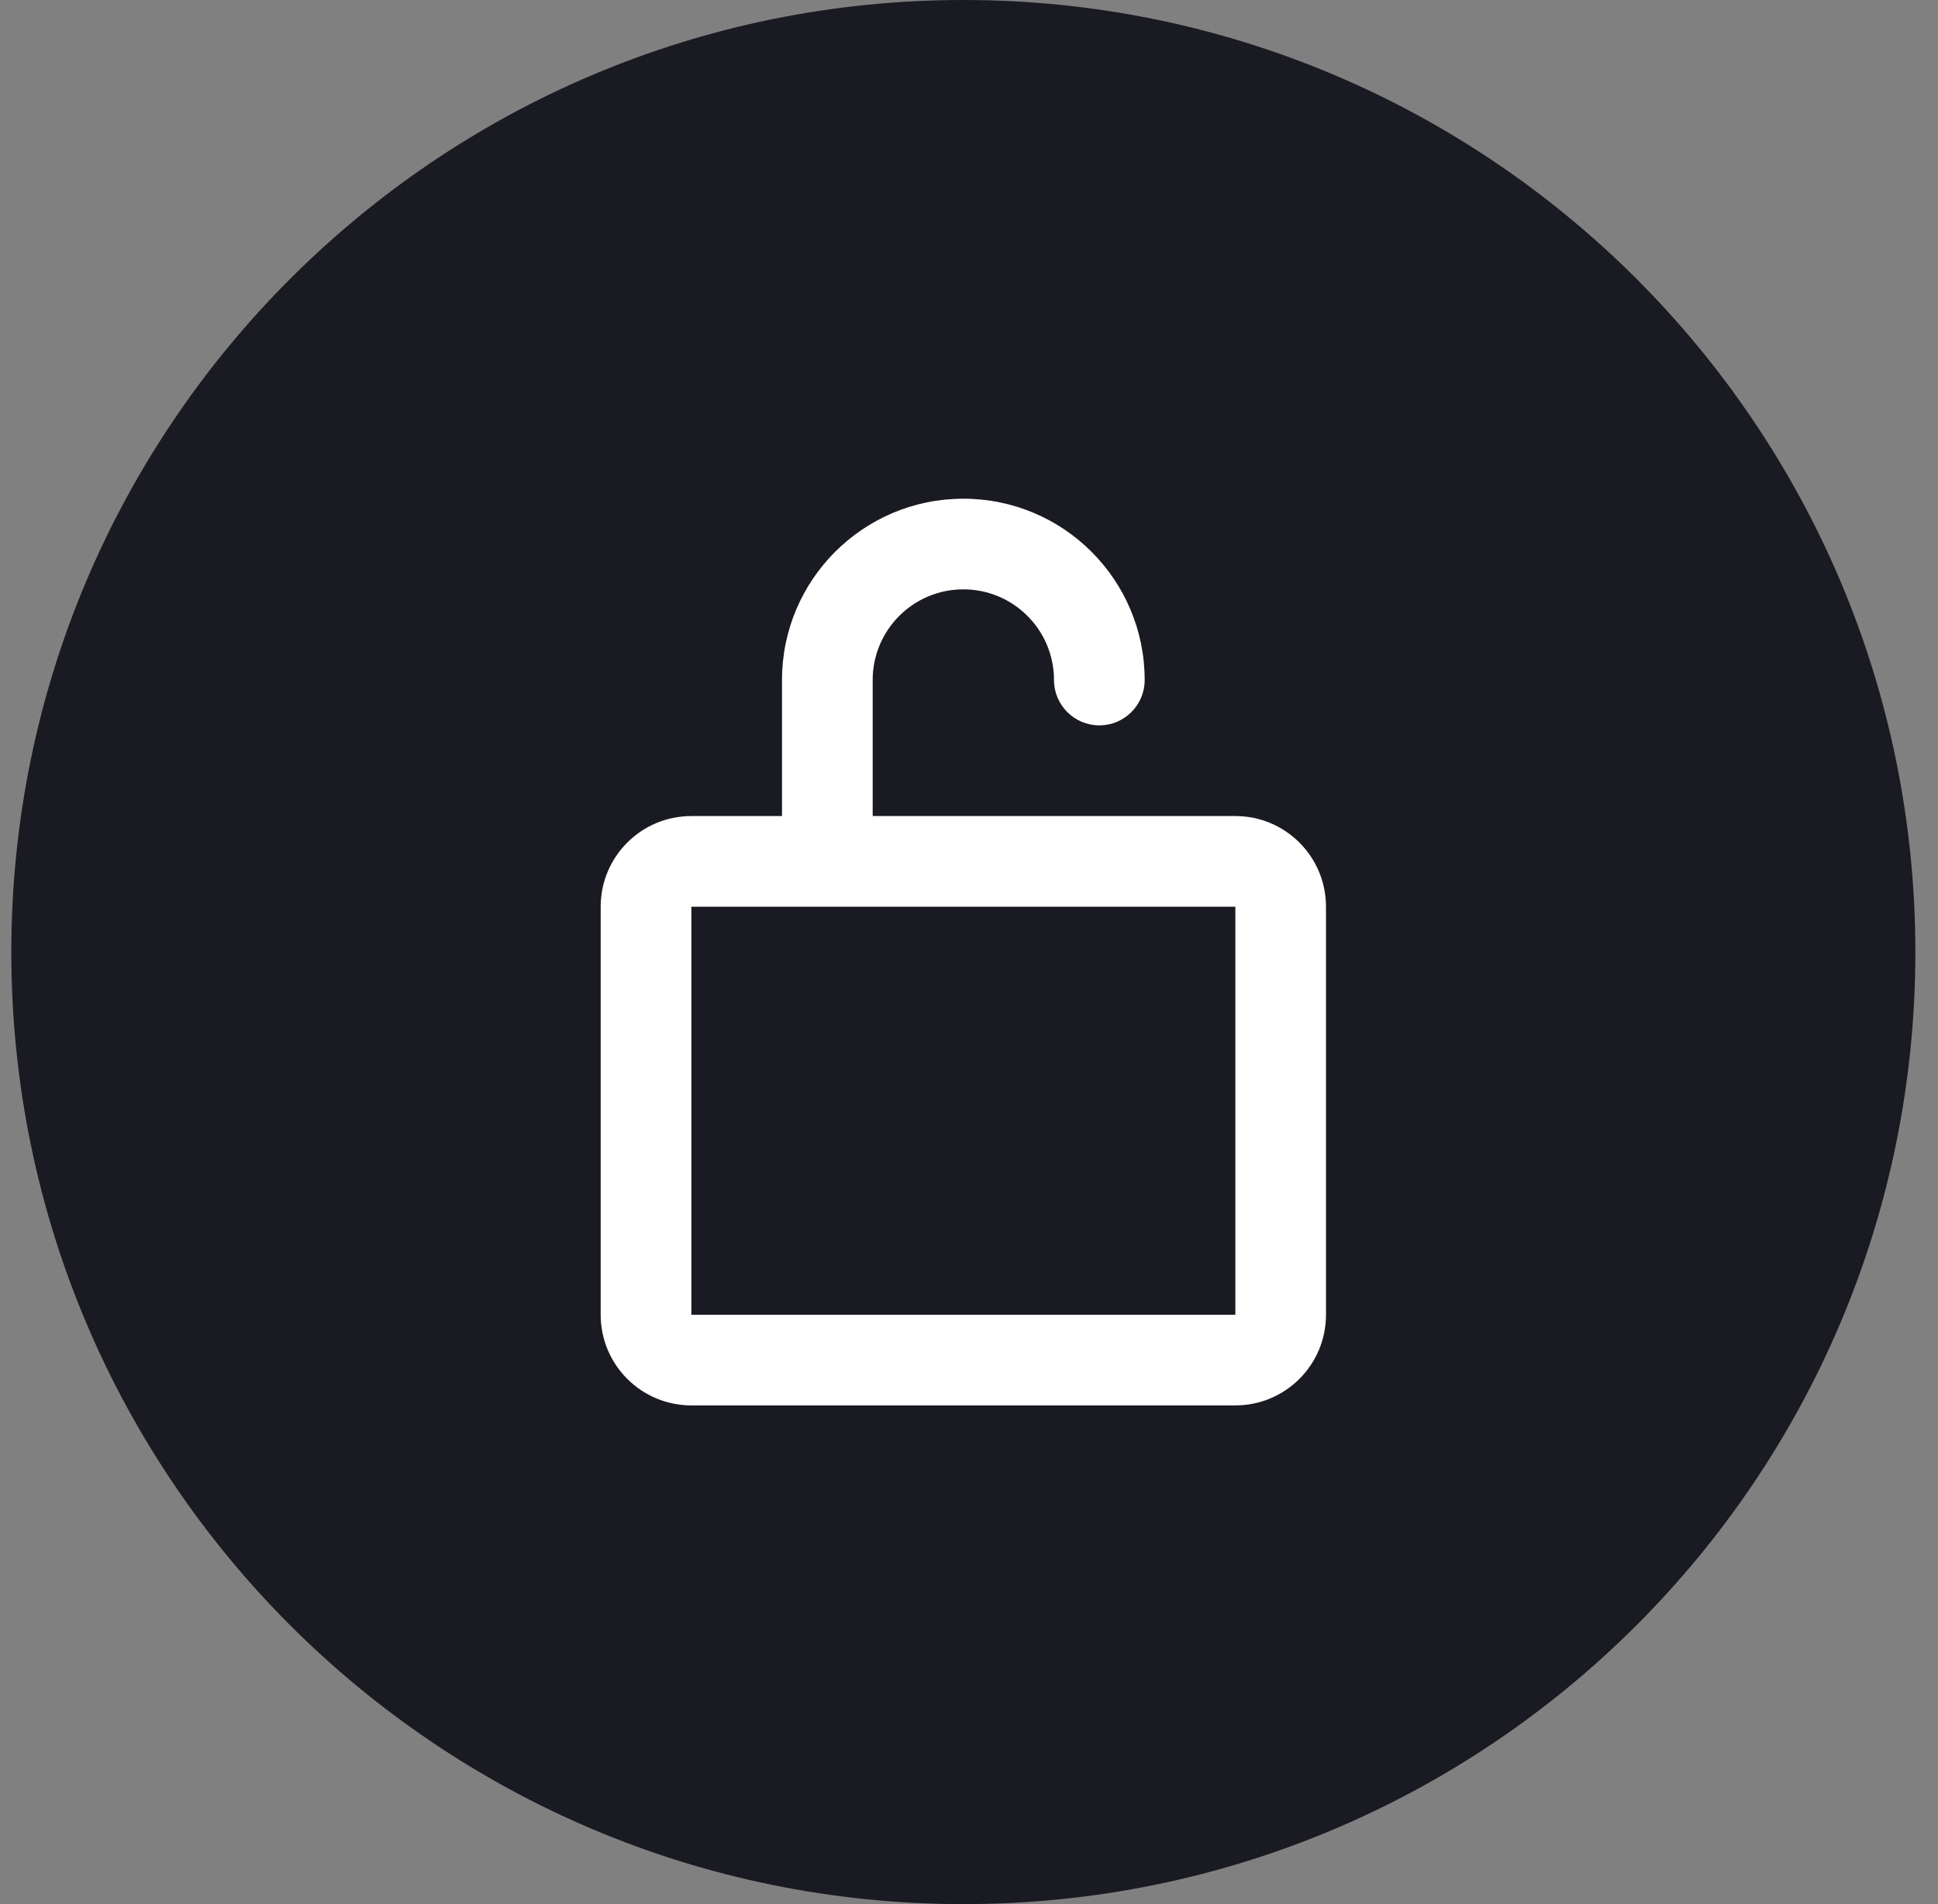 <svg width="57" height="56" viewBox="0 0 57 56" fill="none" xmlns="http://www.w3.org/2000/svg">
<rect x="0" y="0" width="57" height="56" fill="#808080" stroke="none"/>
<path d="M0.333 28C0.333 12.536 12.87 0 28.334 0C43.797 0 56.334 12.536 56.334 28C56.334 43.464 43.797 56 28.334 56C12.87 56 0.333 43.464 0.333 28Z" fill="#191A22"/>
<path fill-rule="evenodd" clip-rule="evenodd" d="M28.334 17.333C29.806 17.333 31 18.527 31 20C31 20.736 31.597 21.333 32.334 21.333C33.07 21.333 33.667 20.736 33.667 20C33.667 17.055 31.279 14.667 28.334 14.667C25.388 14.667 23 17.055 23 20V24H20.334C18.861 24 17.667 25.194 17.667 26.667V38.667C17.667 40.139 18.861 41.333 20.334 41.333H36.334C37.806 41.333 39 40.139 39 38.667V26.667C39 25.194 37.806 24 36.334 24H25.667V20C25.667 18.527 26.861 17.333 28.334 17.333ZM20.334 26.667H36.334V38.667H20.334V26.667Z" fill="white"/>
</svg>
